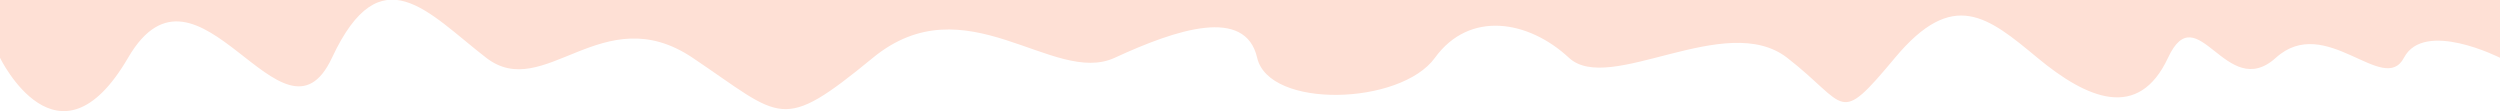 <svg width="1440" height="64" viewBox="0 10 1440 46" fill="none" xmlns="http://www.w3.org/2000/svg">
<path d="M73.772 34.275C33.488 103.406 0 34.275 0 34.275V0.5H1440V34.275C1440 34.275 1396.32 12.111 1384.67 34.275C1373.02 56.439 1339.53 8.417 1310.9 34.275C1282.26 60.133 1265.76 -2.137 1248.78 34.275C1231.79 70.688 1202.18 58.023 1173.55 34.275C1144.91 10.528 1125.02 -5.831 1091.53 34.275C1058.04 74.382 1064.83 61.717 1029.4 34.275C993.974 6.834 926.997 55.912 903.701 34.275C880.404 12.639 846.431 6.834 826.532 34.275C806.633 61.717 730.92 63.827 724.125 34.275C717.331 4.723 677.533 17.916 642.103 34.275C606.673 50.635 556.198 -9.525 502.811 34.275C449.424 78.076 450.88 69.105 398.948 34.275C347.017 -0.554 313.529 60.133 280.04 34.275C246.552 8.417 219.373 -25.884 191.223 34.275C163.074 94.435 114.055 -34.855 73.772 34.275Z" fill="#FEE0D5"  />
</svg>
